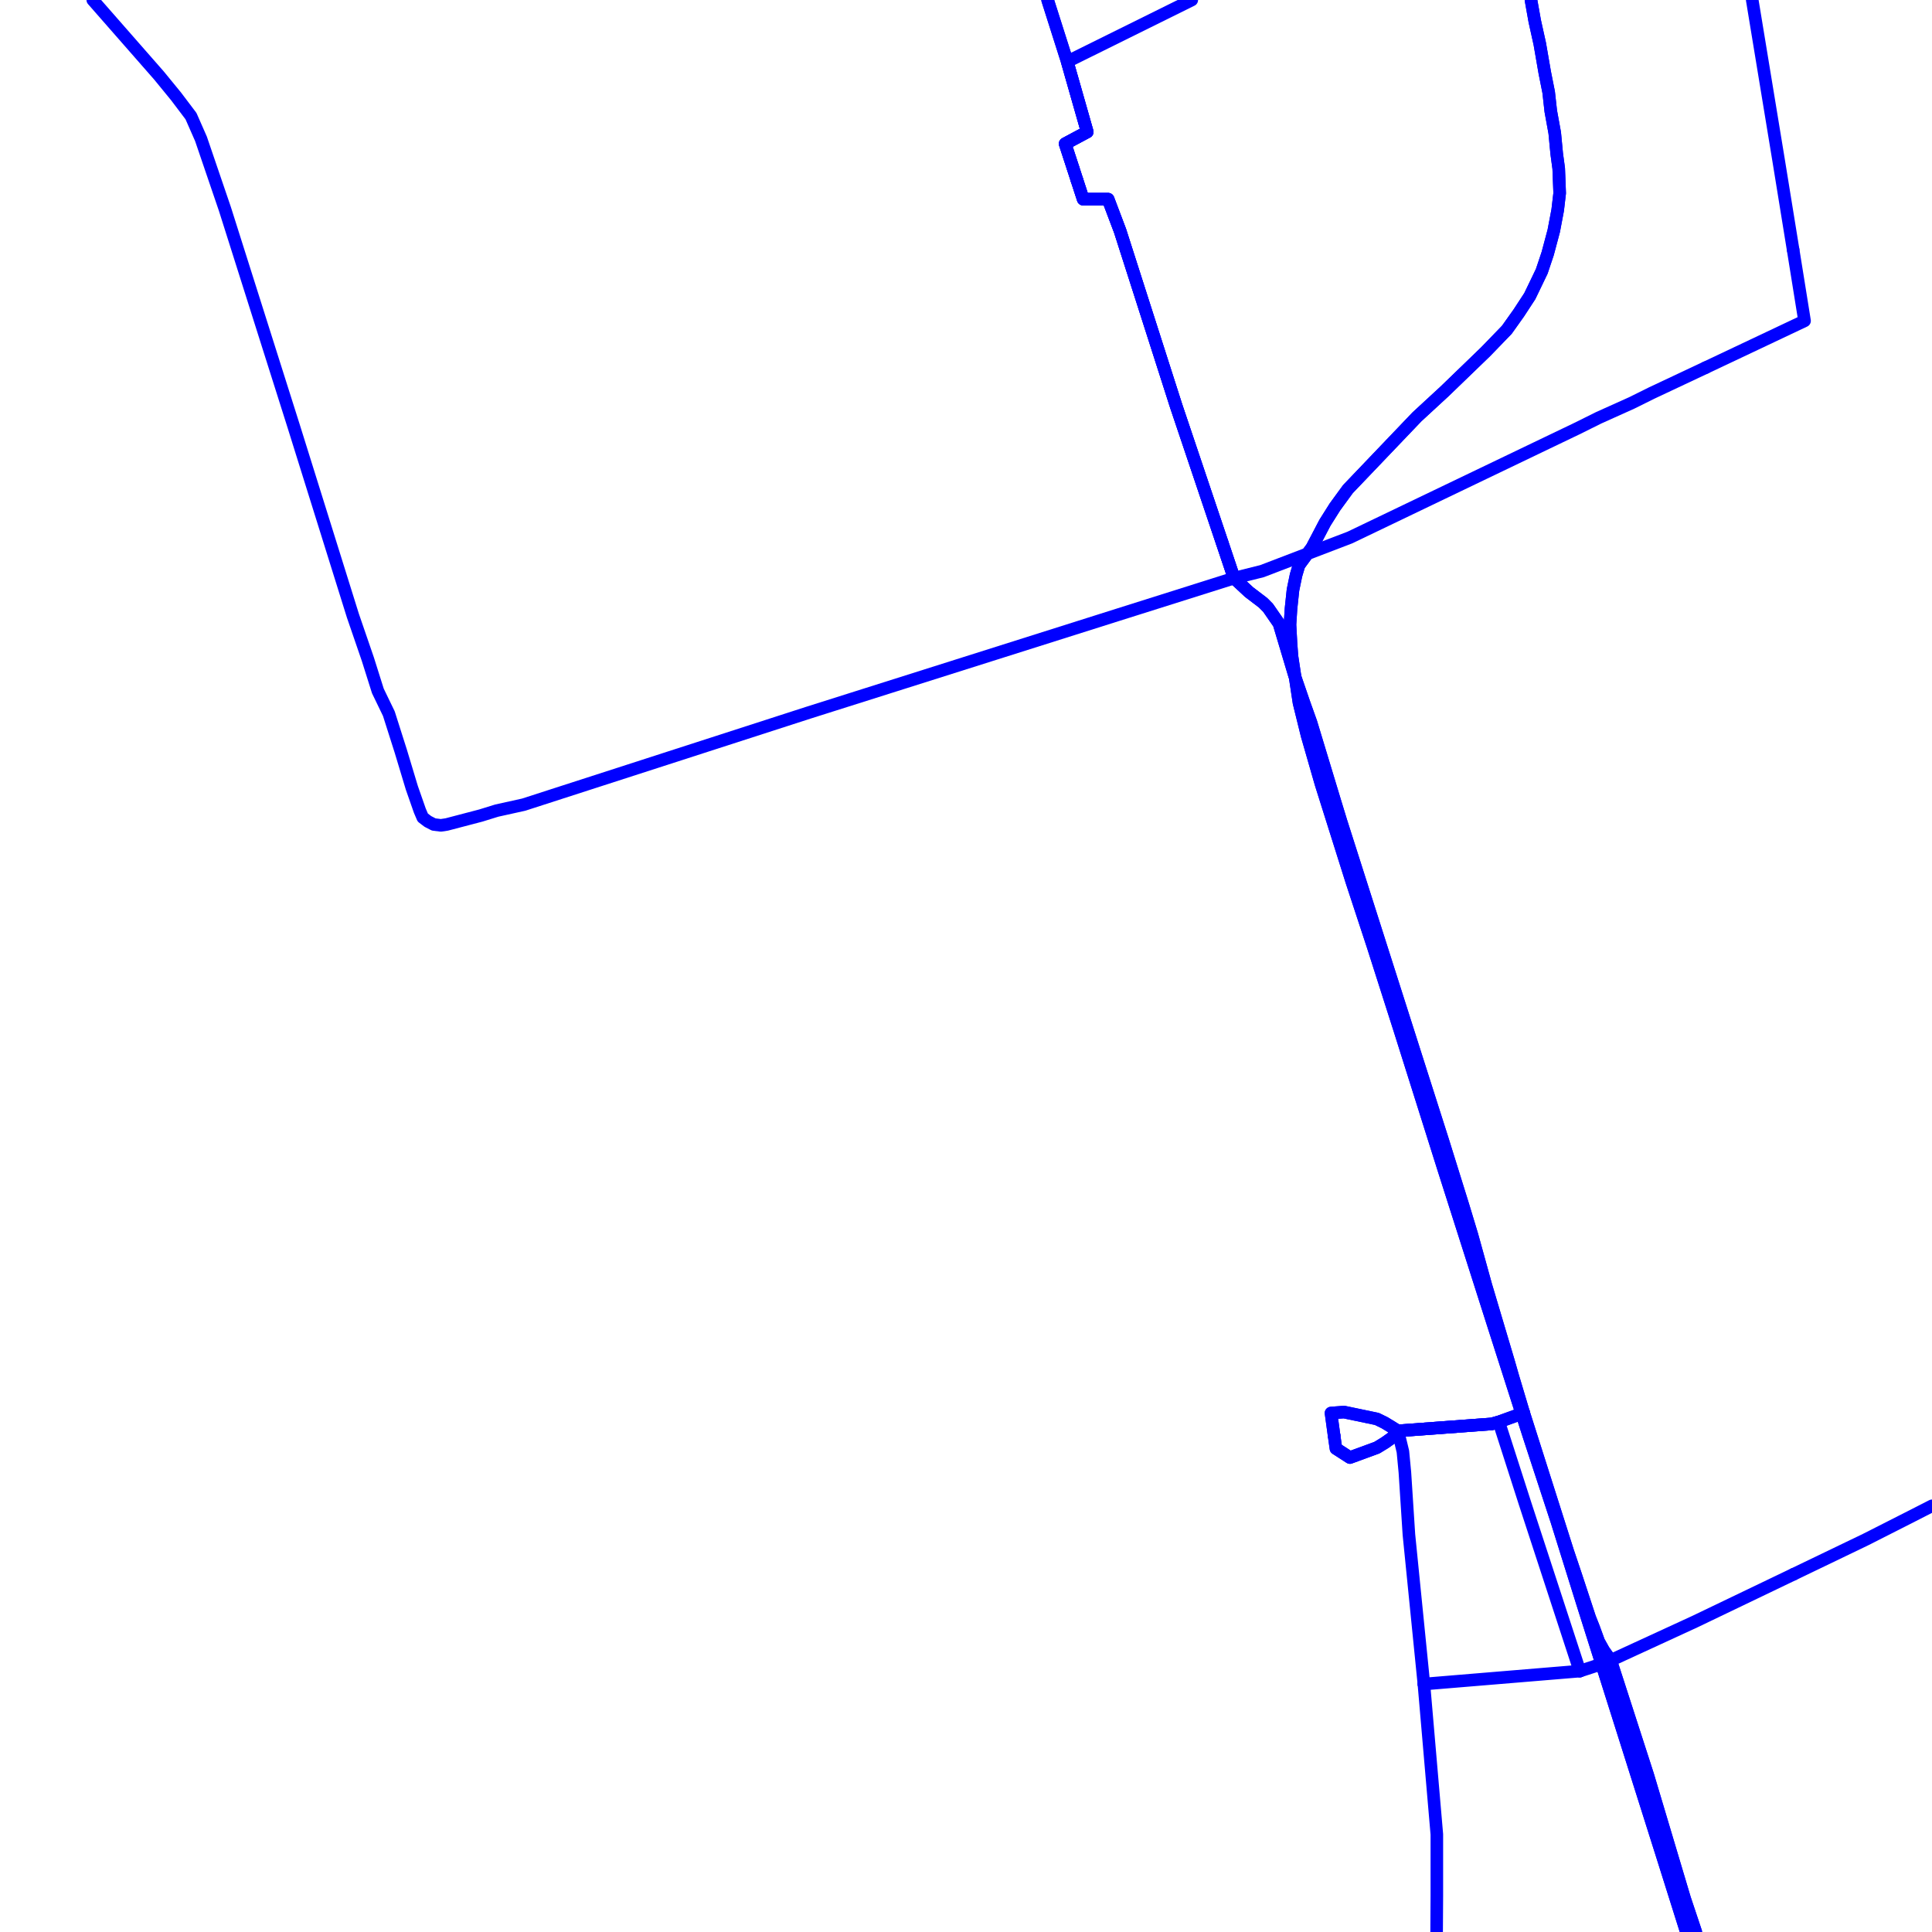 <?xml version="1.0" encoding="UTF-8"?>
<svg xmlns="http://www.w3.org/2000/svg" xmlns:xlink="http://www.w3.org/1999/xlink" width="576pt" height="576pt" viewBox="0 0 576 576" version="1.1">
<g id="surface1111314">
<path style="fill:none;stroke-width:3.75;stroke-linecap:round;stroke-linejoin:round;stroke:rgb(0%,0%,100%);stroke-opacity:1;stroke-miterlimit:10;" d="M 456.441 0 L 457.562 6.281 L 459.07 13.086 L 460.547 21.625 L 461.719 27.516 L 462.344 33.145 L 463.523 39.629 L 464.113 45.816 L 464.711 50.242 L 464.996 57.594 L 464.406 62.637 L 463.234 68.824 L 461.43 75.582 L 459.652 80.891 L 456.094 88.281 L 452.809 93.309 L 449.242 98.324 L 442.988 104.793 L 430.762 116.605 L 422.445 124.277 L 401.871 145.816 L 397.996 151.125 L 395.02 155.844 L 391.152 163.23 L 387.281 168.504 L 386.398 171.477 L 385.488 175.883 L 384.898 181.477 L 384.594 186.219 L 384.898 191.82 L 385.184 195.66 L 387.281 209.516 L 389.684 219.25 L 393.84 233.699 L 403.047 262.906 L 409.344 282.062 L 417.359 307.145 L 430.473 348.719 L 445.051 394.445 L 455.809 428.047 L 464.121 453.43 L 471.855 478.176 L 496.008 554.57 L 502.758 576 "/>
<path style="fill:none;stroke-width:3.75;stroke-linecap:round;stroke-linejoin:round;stroke:rgb(0%,0%,100%);stroke-opacity:1;stroke-miterlimit:10;" d="M 312.336 0 L 318.18 18.383 L 324.148 39.328 L 317.555 42.859 L 321.062 53.645 "/>
<path style="fill:none;stroke-width:3.75;stroke-linecap:round;stroke-linejoin:round;stroke:rgb(0%,0%,100%);stroke-opacity:1;stroke-miterlimit:10;" d="M 397.734 427.941 L 396.824 421.281 L 400.688 420.988 L 410.512 423.039 L 412.914 424.227 L 416.773 426.598 "/>
<path style="fill:none;stroke-width:3.75;stroke-linecap:round;stroke-linejoin:round;stroke:rgb(0%,0%,100%);stroke-opacity:1;stroke-miterlimit:10;" d="M 321.062 53.645 L 322.934 59.379 L 330.367 59.379 L 333.938 68.828 L 350.648 121.016 L 367.918 172.363 L 372.367 176.504 L 376.562 179.699 L 378.047 181.191 L 381.324 185.926 L 385.816 200.969 L 388.75 209.516 L 390.848 215.398 L 398 239.008 L 399.797 244.891 L 430.176 340.164 L 436.148 359.328 L 438.832 368.191 L 442.992 383.227 L 449.836 406.227 L 451.023 410.367 L 454.285 421.277 "/>
<path style="fill:none;stroke-width:3.75;stroke-linecap:round;stroke-linejoin:round;stroke:rgb(0%,0%,100%);stroke-opacity:1;stroke-miterlimit:10;" d="M 454.285 421.277 L 467.406 462.559 L 469.789 469.645 L 473.953 482.297 L 475.133 485.277 L 476.633 489.395 L 478.109 492.039 L 480.207 495.02 L 491.246 529.195 L 502.254 566.062 L 505.578 576 "/>
<path style="fill:none;stroke-width:3.75;stroke-linecap:round;stroke-linejoin:round;stroke:rgb(0%,0%,100%);stroke-opacity:1;stroke-miterlimit:10;" d="M 454.285 421.277 L 452.531 421.863 L 446.859 423.922 L 444.754 424.523 L 416.773 426.598 "/>
<path style="fill:none;stroke-width:3.75;stroke-linecap:round;stroke-linejoin:round;stroke:rgb(0%,0%,100%);stroke-opacity:1;stroke-miterlimit:10;" d="M 416.773 426.598 L 414.973 428.668 L 412.914 430.129 L 410.512 431.598 L 402.465 434.551 L 398.293 431.863 L 397.734 427.941 "/>
<path style="fill:none;stroke-width:3.75;stroke-linecap:round;stroke-linejoin:round;stroke:rgb(0%,0%,100%);stroke-opacity:1;stroke-miterlimit:10;" d="M 397.734 427.941 L 396.824 421.281 L 400.688 420.988 L 410.512 423.039 L 412.914 424.227 L 416.773 426.598 "/>
<path style="fill:none;stroke-width:3.75;stroke-linecap:round;stroke-linejoin:round;stroke:rgb(0%,0%,100%);stroke-opacity:1;stroke-miterlimit:10;" d="M 416.773 426.598 L 414.973 428.668 L 412.914 430.129 L 410.512 431.598 L 402.465 434.551 L 398.293 431.863 L 397.734 427.941 "/>
<path style="fill:none;stroke-width:3.75;stroke-linecap:round;stroke-linejoin:round;stroke:rgb(0%,0%,100%);stroke-opacity:1;stroke-miterlimit:10;" d="M 321.062 53.645 L 322.934 59.379 L 330.367 59.379 L 333.938 68.828 L 350.648 121.016 L 367.918 172.363 "/>
<path style="fill:none;stroke-width:3.75;stroke-linecap:round;stroke-linejoin:round;stroke:rgb(0%,0%,100%);stroke-opacity:1;stroke-miterlimit:10;" d="M 27.664 0 L 47.402 22.516 L 52.492 28.738 L 56.941 34.621 L 59.918 41.391 L 67.062 62.328 L 87.609 127.23 L 105.211 183.559 L 109.672 196.539 L 112.652 205.988 L 115.926 212.758 L 119.496 223.977 L 122.781 234.867 L 125.16 241.672 L 126.043 243.742 L 127.562 244.902 L 129.316 245.805 L 131.422 246.07 L 133.191 245.805 L 143.355 243.141 L 148.102 241.672 L 156.129 239.895 L 241.023 212.477 L 333.348 183.273 L 367.918 172.363 "/>
<path style="fill:none;stroke-width:3.75;stroke-linecap:round;stroke-linejoin:round;stroke:rgb(0%,0%,100%);stroke-opacity:1;stroke-miterlimit:10;" d="M 502.758 576 L 496.008 554.57 L 471.855 478.176 L 464.121 453.43 L 455.809 428.047 L 445.051 394.445 L 430.473 348.719 L 417.359 307.145 L 409.344 282.062 L 403.047 262.906 L 393.84 233.699 L 389.684 219.25 L 387.281 209.516 L 385.184 195.66 L 384.898 191.82 L 384.594 186.219 L 384.898 181.477 L 385.488 175.883 L 386.398 171.477 L 387.281 168.504 L 391.152 163.23 L 395.02 155.844 L 397.996 151.125 L 401.871 145.816 L 422.445 124.277 L 430.762 116.605 L 442.988 104.793 L 449.242 98.324 L 452.809 93.309 L 456.094 88.281 L 459.652 80.891 L 461.43 75.582 L 463.234 68.824 L 464.406 62.637 L 464.996 57.594 L 464.711 50.242 L 464.113 45.816 L 463.523 39.629 L 462.344 33.145 L 461.719 27.516 L 460.547 21.625 L 459.07 13.086 L 457.562 6.281 L 456.441 0 "/>
<path style="fill:none;stroke-width:3.75;stroke-linecap:round;stroke-linejoin:round;stroke:rgb(0%,0%,100%);stroke-opacity:1;stroke-miterlimit:10;" d="M 367.918 172.363 L 372.367 176.504 L 376.562 179.699 L 378.047 181.191 L 381.324 185.926 L 385.816 200.969 L 388.75 209.516 L 390.848 215.398 L 398 239.008 L 399.797 244.891 L 430.176 340.164 L 436.148 359.328 L 438.832 368.191 L 442.992 383.227 L 449.836 406.227 L 451.023 410.367 L 454.285 421.277 "/>
<path style="fill:none;stroke-width:3.75;stroke-linecap:round;stroke-linejoin:round;stroke:rgb(0%,0%,100%);stroke-opacity:1;stroke-miterlimit:10;" d="M 454.285 421.277 L 467.406 462.559 L 469.789 469.645 L 473.953 482.297 L 475.133 485.277 L 476.633 489.395 L 478.109 492.039 L 480.207 495.02 L 491.246 529.195 L 502.254 566.062 L 505.578 576 "/>
<path style="fill:none;stroke-width:3.75;stroke-linecap:round;stroke-linejoin:round;stroke:rgb(0%,0%,100%);stroke-opacity:1;stroke-miterlimit:10;" d="M 416.773 426.598 L 444.754 424.523 L 446.859 423.922 L 452.531 421.863 L 454.285 421.277 "/>
<path style="fill:none;stroke-width:3.75;stroke-linecap:round;stroke-linejoin:round;stroke:rgb(0%,0%,100%);stroke-opacity:1;stroke-miterlimit:10;" d="M 312.336 0 L 318.18 18.383 L 324.148 39.328 L 317.555 42.859 L 321.062 53.645 "/>
<path style="fill:none;stroke-width:3.75;stroke-linecap:round;stroke-linejoin:round;stroke:rgb(0%,0%,100%);stroke-opacity:1;stroke-miterlimit:10;" d="M 576 448.938 L 570.148 451.93 L 556.199 459.008 L 534.727 469.344 "/>
<path style="fill:none;stroke-width:3.75;stroke-linecap:round;stroke-linejoin:round;stroke:rgb(0%,0%,100%);stroke-opacity:1;stroke-miterlimit:10;" d="M 446.859 423.922 L 444.754 424.523 L 416.773 426.598 L 418.258 432.773 L 418.848 438.957 L 420.051 457.535 L 424.516 502.074 "/>
<path style="fill:none;stroke-width:3.75;stroke-linecap:round;stroke-linejoin:round;stroke:rgb(0%,0%,100%);stroke-opacity:1;stroke-miterlimit:10;" d="M 508.516 109.605 L 492.418 117.18 L 486.457 120.137 L 476.625 124.559 L 470.086 127.809 L 461.43 131.957 L 402.461 160.25 L 376.242 170.285 L 367.918 172.363 L 364.316 161.605 "/>
<path style="fill:none;stroke-width:3.75;stroke-linecap:round;stroke-linejoin:round;stroke:rgb(0%,0%,100%);stroke-opacity:1;stroke-miterlimit:10;" d="M 534.598 74.473 L 538.004 95.656 L 508.516 109.605 "/>
<path style="fill:none;stroke-width:3.75;stroke-linecap:round;stroke-linejoin:round;stroke:rgb(0%,0%,100%);stroke-opacity:1;stroke-miterlimit:10;" d="M 319.984 50.266 L 317.555 42.859 L 324.148 39.328 L 318.18 18.383 L 355.312 0 "/>
<path style="fill:none;stroke-width:3.75;stroke-linecap:round;stroke-linejoin:round;stroke:rgb(0%,0%,100%);stroke-opacity:1;stroke-miterlimit:10;" d="M 364.316 161.605 L 350.648 121.016 L 333.938 68.828 L 330.367 59.379 L 322.934 59.379 L 319.984 50.266 "/>
<path style="fill:none;stroke-width:3.75;stroke-linecap:round;stroke-linejoin:round;stroke:rgb(0%,0%,100%);stroke-opacity:1;stroke-miterlimit:10;" d="M 522.406 0 L 530.234 47.574 L 534.598 74.473 "/>
<path style="fill:none;stroke-width:3.75;stroke-linecap:round;stroke-linejoin:round;stroke:rgb(0%,0%,100%);stroke-opacity:1;stroke-miterlimit:10;" d="M 534.727 469.344 L 505.246 483.492 L 480.207 495.02 L 475.461 496.762 L 471.004 498.215 "/>
<path style="fill:none;stroke-width:3.75;stroke-linecap:round;stroke-linejoin:round;stroke:rgb(0%,0%,100%);stroke-opacity:1;stroke-miterlimit:10;" d="M 471.004 498.215 L 454.629 448.113 L 446.859 423.922 "/>
<path style="fill:none;stroke-width:3.75;stroke-linecap:round;stroke-linejoin:round;stroke:rgb(0%,0%,100%);stroke-opacity:1;stroke-miterlimit:10;" d="M 424.516 502.074 L 428.375 546.902 L 428.375 565.199 L 428.309 576 "/>
<path style="fill:none;stroke-width:3.75;stroke-linecap:round;stroke-linejoin:round;stroke:rgb(0%,0%,100%);stroke-opacity:1;stroke-miterlimit:10;" d="M 471.004 498.215 L 424.516 502.074 "/>
</g>
</svg>
